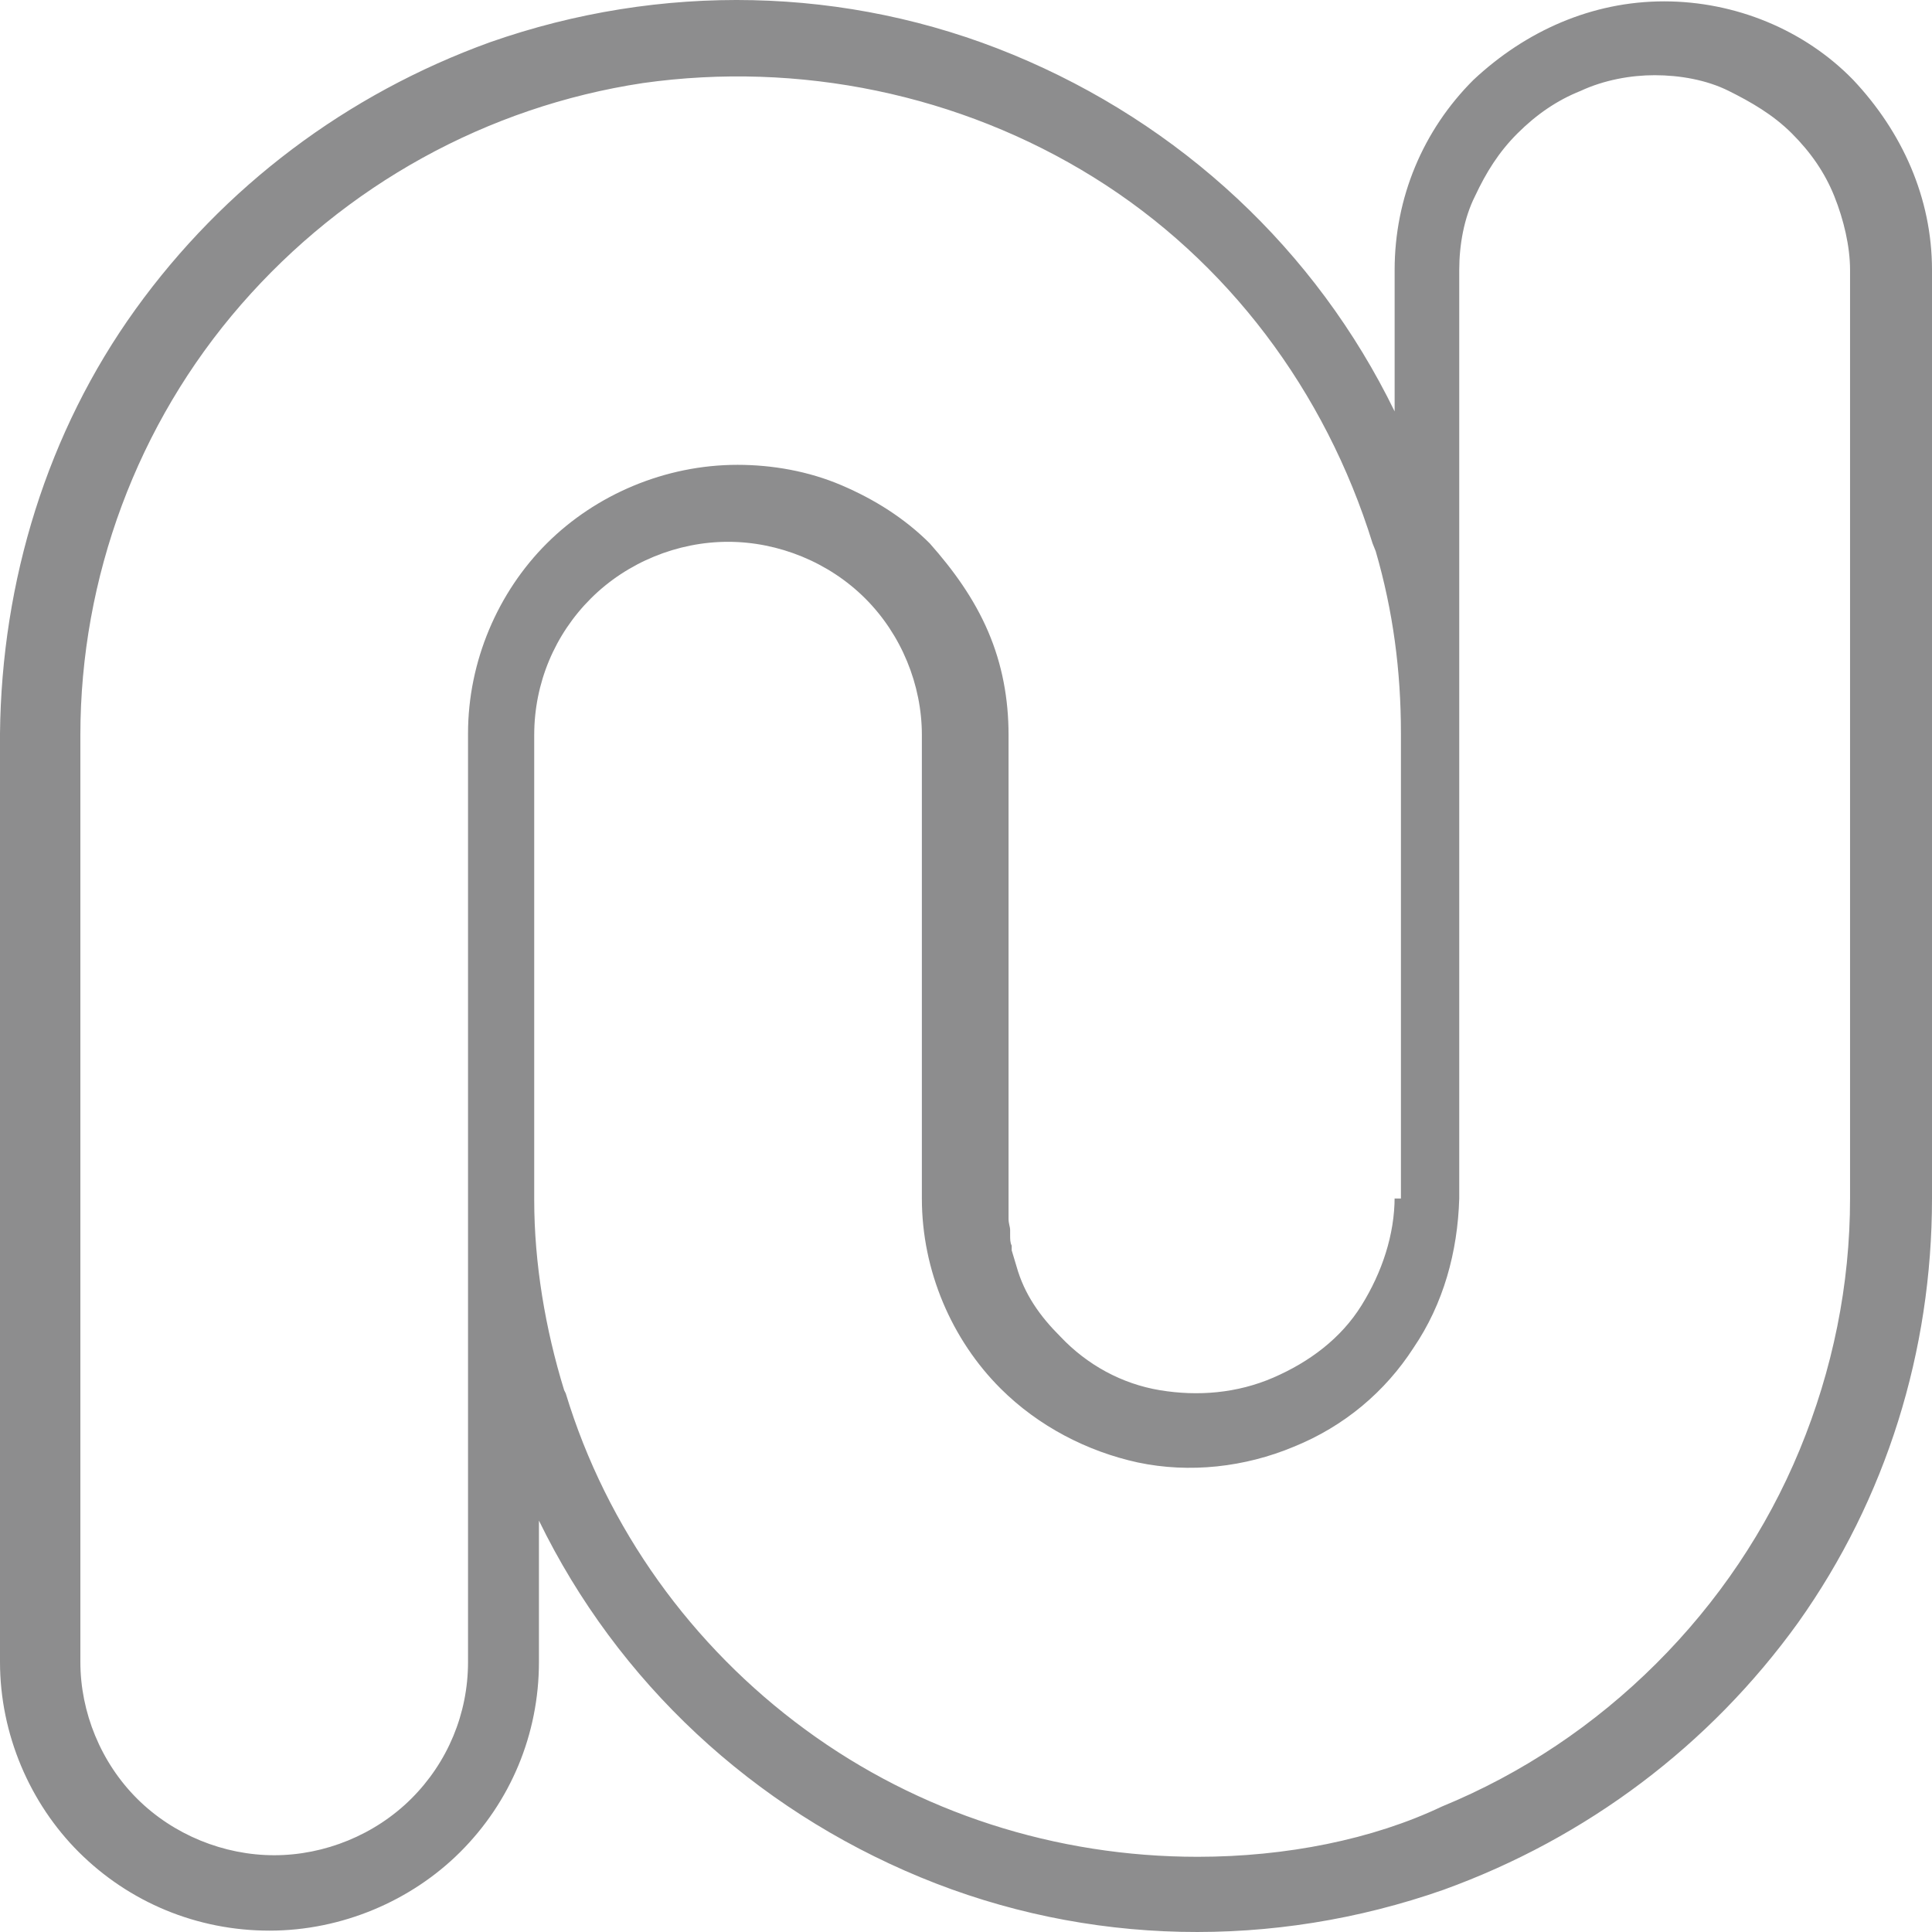 <svg width="200" height="200" viewBox="0 0 200 200" fill="none" xmlns="http://www.w3.org/2000/svg">
<g clip-path="url(#clip0_965_5591)">
<path d="M172.268 0.141C164.763 0.141 157.912 3.231 152.529 8.272C147.308 13.477 144.372 20.47 144.372 27.952V42.589C136.215 25.837 122.186 12.826 104.894 5.67C87.602 -1.486 68.352 -1.811 50.734 4.369C35.889 9.736 23.165 19.332 14.029 32.017C4.894 44.703 0.163 60.154 0 75.93V172.048C0 179.53 3.1 186.686 8.157 191.728C13.377 196.932 20.392 199.859 27.896 199.859C35.4 199.859 42.578 196.769 47.635 191.728C52.855 186.523 55.791 179.53 55.791 172.048V157.411C63.948 174.163 77.977 187.174 95.269 194.33C112.561 201.486 131.811 201.811 149.429 195.631C164.274 190.264 176.998 180.668 186.134 167.982C195.269 155.134 200 139.846 200 124.07V27.952C200 20.47 196.9 13.639 191.843 8.272C186.786 3.068 179.608 0.141 172.268 0.141ZM123.98 192.215C109.299 192.215 95.106 187.662 83.361 179.042C71.615 170.422 62.806 158.224 58.564 144.237L58.401 143.912C56.444 137.569 55.302 130.738 55.302 124.233V76.092C55.302 70.725 57.422 65.683 61.175 61.943C64.927 58.202 70.147 56.088 75.367 56.088C80.587 56.088 85.808 58.202 89.559 61.943C93.312 65.683 95.432 70.888 95.432 76.092V124.07C95.432 131.552 98.532 138.708 103.589 143.749C107.504 147.653 112.561 150.255 117.781 151.393C123.165 152.532 128.874 151.881 133.931 149.767C139.152 147.653 143.393 144.075 146.33 139.521C149.429 134.967 150.897 129.6 151.06 124.07V27.952C151.06 25.349 151.55 22.585 152.692 20.308C153.834 17.868 155.139 15.754 157.096 13.802C159.054 11.851 161.175 10.387 163.622 9.411C166.069 8.272 168.842 7.785 171.289 7.785C173.899 7.785 176.672 8.272 178.956 9.411C181.24 10.549 183.524 11.851 185.481 13.802C187.439 15.754 188.907 17.868 189.886 20.308C190.865 22.747 191.517 25.512 191.517 27.952V124.07C191.517 133.015 189.723 141.798 186.297 150.092C182.871 158.387 177.814 165.868 171.452 172.211C165.09 178.554 157.586 183.596 149.266 187.011C142.088 190.426 133.116 192.215 123.98 192.215ZM144.372 123.908C144.372 127.811 143.067 131.714 140.946 135.13C138.825 138.545 135.563 140.985 131.811 142.611C128.059 144.237 123.98 144.563 120.065 143.912C116.15 143.262 112.561 141.31 109.788 138.382C107.667 136.268 106.036 133.991 105.22 131.064C105.057 130.576 104.894 129.925 104.731 129.437V129.112V128.949C104.568 128.624 104.568 128.299 104.568 127.811C104.568 127.648 104.568 127.486 104.568 127.486V127.323C104.568 126.998 104.405 126.673 104.405 126.185C104.405 125.697 104.405 125.859 104.405 125.534C104.405 125.209 104.405 124.884 104.405 124.396V76.092C104.405 72.352 103.752 68.774 102.284 65.358C100.816 61.943 98.695 59.015 96.248 56.251C93.638 53.648 90.538 51.697 87.113 50.233C83.687 48.769 79.935 48.119 76.346 48.119C68.842 48.119 61.664 51.209 56.607 56.251C51.55 61.292 48.45 68.448 48.45 75.93V172.048C48.45 177.415 46.33 182.457 42.578 186.198C38.825 189.939 33.605 192.053 28.385 192.053C23.165 192.053 17.945 189.939 14.193 186.198C10.441 182.457 8.32 177.253 8.32 172.048V76.092C8.32 59.828 14.193 43.89 24.959 31.53C35.726 19.169 50.408 11.037 66.558 8.598C82.708 6.321 99.347 9.736 113.214 18.356C127.08 26.976 137.194 40.475 142.088 56.251L142.414 57.064C144.209 63.244 145.024 69.424 145.024 75.93V124.07H144.372V123.908Z" fill="#8D8D8E"/>
</g>
<defs>
<clipPath id="clip0_965_5591">
<rect width="200" height="200" fill="white"/>
</clipPath>
</defs>
</svg>
